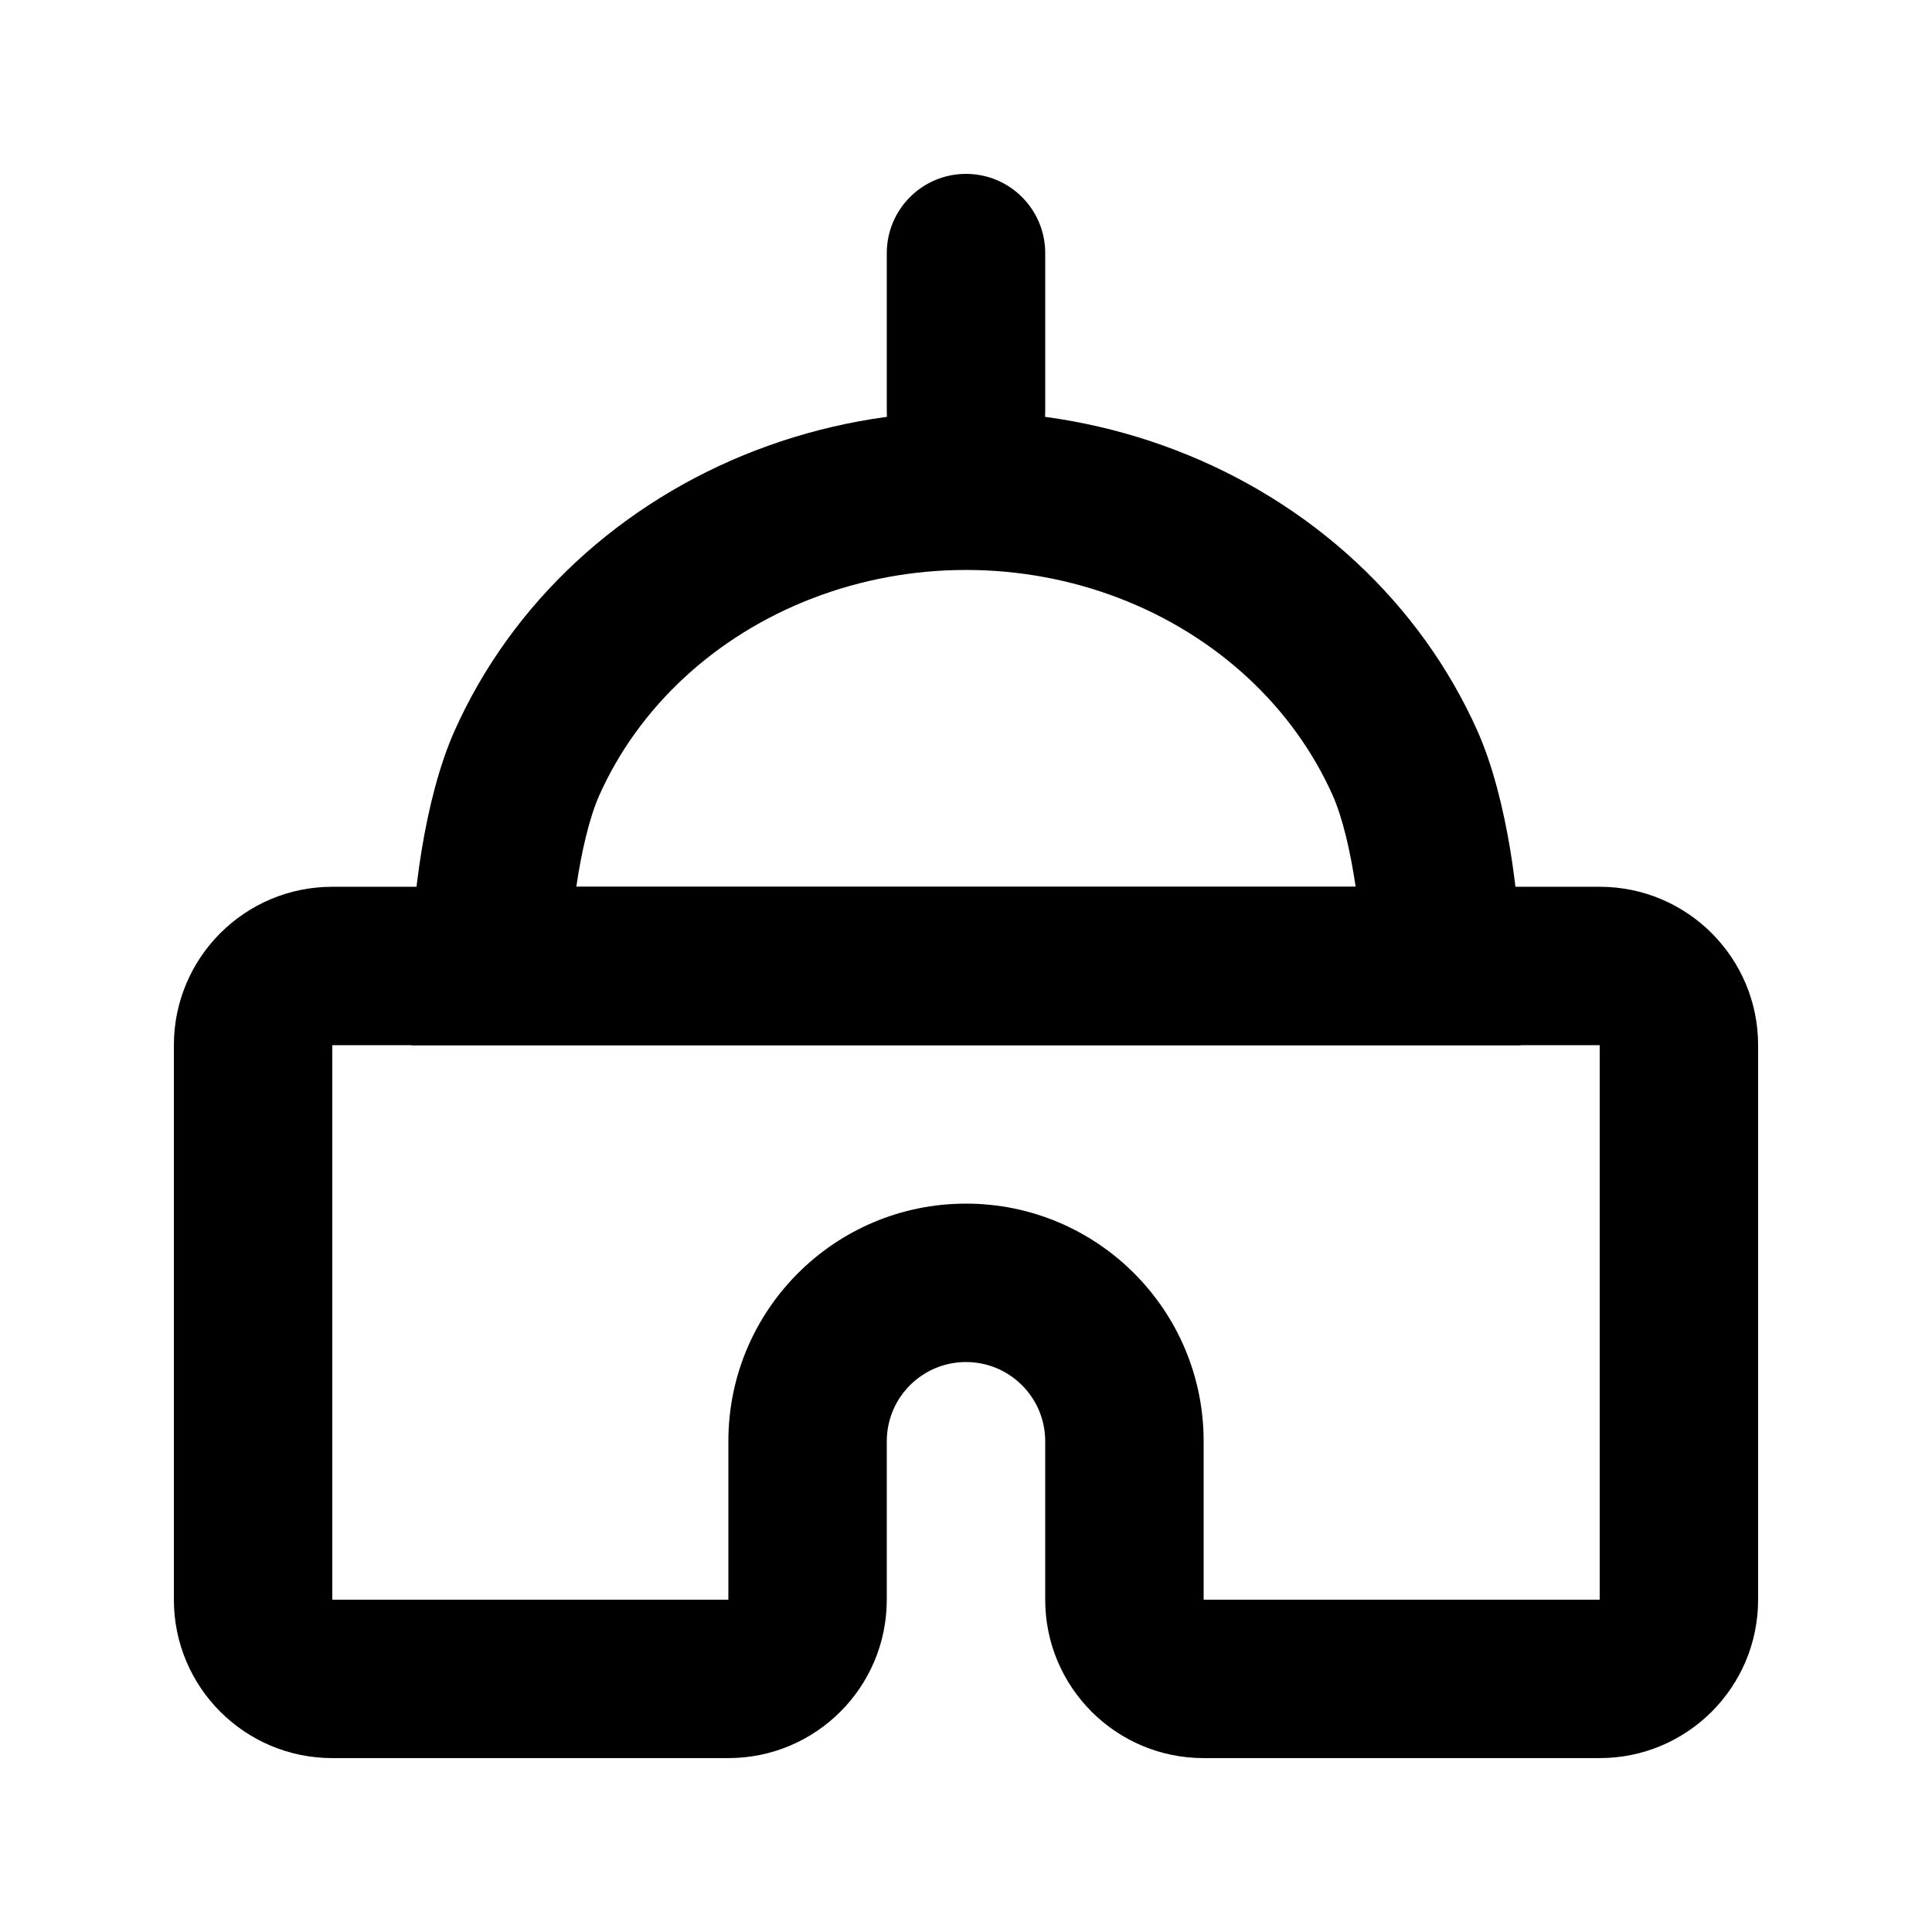 <?xml version="1.0" encoding="UTF-8"?>
<!-- Uploaded to: SVG Repo, www.svgrepo.com, Generator: SVG Repo Mixer Tools -->
<svg fill="#000000" width="800px" height="800px" version="1.1" viewBox="144 144 512 512" xmlns="http://www.w3.org/2000/svg">
 <g fill-rule="evenodd">
  <path d="m190.08 420.99c0-23.188 18.797-41.984 41.984-41.984h335.87c23.188 0 41.984 18.797 41.984 41.984v146.94c0 23.188-18.797 41.984-41.984 41.984h-104.96c-23.191 0-41.984-18.797-41.984-41.984v-41.984c0-11.594-9.398-20.992-20.992-20.992s-20.992 9.398-20.992 20.992v41.984c0 23.188-18.797 41.984-41.984 41.984h-104.96c-23.188 0-41.984-18.797-41.984-41.984zm41.984 0v146.94h104.96v-41.984c0-34.781 28.191-62.973 62.977-62.973 34.781 0 62.977 28.191 62.977 62.973v41.984h104.96v-146.94z"/>
  <path d="m344.26 263.36c17.711-6.812 36.648-10.301 55.738-10.301s38.023 3.488 55.734 10.301c17.715 6.812 33.902 16.836 47.609 29.562 13.711 12.73 24.676 27.93 32.191 44.773 8.012 17.965 11.406 45.477 11.406 62.309v20.992h-293.89v-20.992c0-16.832 3.394-44.344 11.406-62.309 7.516-16.844 18.48-32.043 32.191-44.773 13.707-12.727 29.898-22.75 47.609-29.562zm55.738 31.684c-13.992 0-27.812 2.559-40.664 7.504-12.852 4.941-24.43 12.148-34.113 21.141-9.684 8.992-17.273 19.578-22.418 31.113-2.594 5.816-4.715 14.902-6.078 24.211h206.54c-1.363-9.309-3.484-18.395-6.078-24.211-5.144-11.535-12.734-22.121-22.414-31.113-9.684-8.992-21.266-16.199-34.113-21.141-12.852-4.945-26.676-7.504-40.664-7.504z"/>
  <path d="m400 190.08c11.594 0 20.992 9.398 20.992 20.992v41.984c0 11.594-9.398 20.992-20.992 20.992s-20.992-9.398-20.992-20.992v-41.984c0-11.594 9.398-20.992 20.992-20.992z"/>
 </g>
</svg>